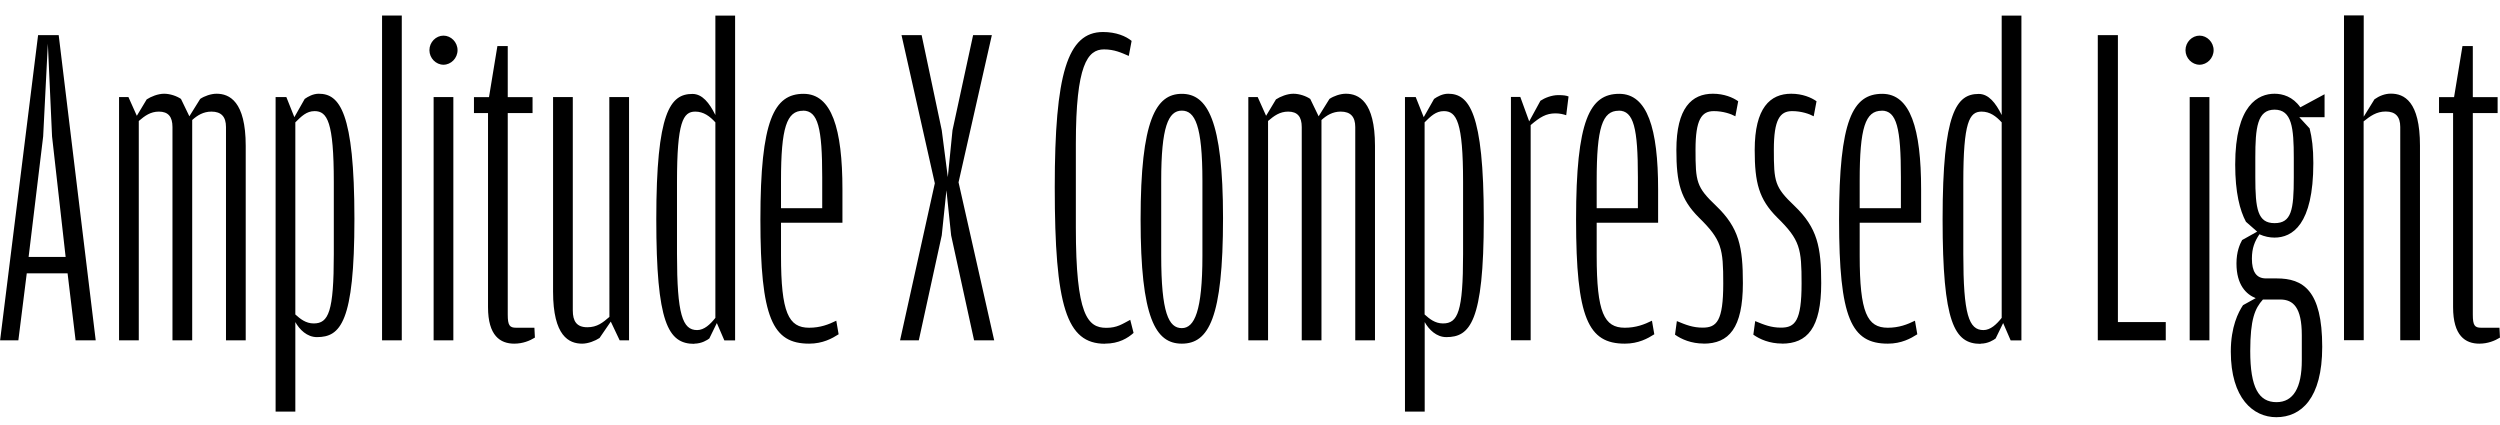 <?xml version="1.0" encoding="UTF-8"?>
<svg width="255.984" height="43.488" viewBox="0 0 255.984 43.488" version="1.1" xmlns="http://www.w3.org/2000/svg" xmlns:xlink="http://www.w3.org/1999/xlink">
 <path d="M2.74,15.5 l4.18,0 l0.82,-6.86 l2.06,0 l-3.79,31.25 l-2.11,0 l-3.89,-31.25 l1.87,0 Z M6.72,17.18 l-3.79,0 l1.49,12.34 l0.48,9.5 l0.43,-9.5 Z M19.39,31.58 l-0.86,1.78 c-0.43,0.29,-1.1,0.53,-1.73,0.53 c-0.62,0,-1.34,-0.29,-1.78,-0.58 l-1.01,-1.68 l-0.86,1.92 l-0.96,0 l0,-24.91 l2.02,0 l0,22.46 c0.62,0.53,1.2,0.96,2.06,0.96 c0.96,0,1.39,-0.53,1.39,-1.58 l0,-21.84 l2.02,0 l0,22.56 c0.53,0.48,1.15,0.86,1.97,0.86 c1.01,0,1.49,-0.53,1.49,-1.58 l0,-21.84 l2.02,0 l0,19.92 c0,4.56,-1.68,5.33,-2.98,5.33 c-0.58,0,-1.25,-0.24,-1.68,-0.53 Z M30.14,31.49 l-0.82,2.06 l-1.1,0 l0,-32.21 l2.02,0 l0,9.17 c0.43,-0.77,1.2,-1.54,2.21,-1.54 c2.4,0,3.84,1.49,3.84,12.1 c0,10.99,-1.54,12.82,-3.65,12.82 c-0.58,0,-1.1,-0.29,-1.44,-0.53 Z M30.24,11.28 l0,19.68 c0.62,0.62,1.15,1.15,1.97,1.15 c1.3,0,1.97,-1.1,1.97,-7.25 l0,-7.39 c0,-5.9,-0.53,-7.1,-2.06,-7.1 c-0.82,0,-1.39,0.48,-1.87,0.91 Z M39.12,8.64 l2.02,0 l0,33.26 l-2.02,0 Z M45.41,36.86 c0.77,0,1.44,0.67,1.44,1.49 c0,0.82,-0.67,1.49,-1.44,1.49 c-0.77,0,-1.44,-0.67,-1.44,-1.49 c0,-0.82,0.67,-1.49,1.44,-1.49 Z M44.4,8.64 l2.02,0 l0,24.91 l-2.02,0 Z M52.66,8.3 c0.86,0,1.58,0.29,2.11,0.62 l-0.05,1.01 l-1.87,0 c-0.67,0,-0.86,0.24,-0.86,1.34 l0,20.64 l2.54,0 l0,1.63 l-2.54,0 l0,5.23 l-1.06,0 l-0.86,-5.23 l-1.54,0 l0,-1.63 l1.44,0 l0,-19.87 c0,-2.93,1.25,-3.74,2.69,-3.74 Z M62.4,11.04 c-0.67,-0.58,-1.25,-1.06,-2.26,-1.06 c-1.1,0,-1.49,0.62,-1.49,1.73 l0,21.84 l-2.02,0 l0,-19.92 c0,-4.56,1.63,-5.33,2.98,-5.33 c0.62,0,1.34,0.29,1.78,0.58 l1.15,1.68 l0.91,-1.92 l0.96,0 l0,24.91 l-2.02,0 Z M71.09,8.3 c0.77,0,1.34,0.38,1.54,0.53 l0.77,1.58 l0.77,-1.78 l1.1,0 l0,33.26 l-2.02,0 l0,-10.18 c-0.62,1.25,-1.34,2.16,-2.35,2.16 c-2.26,0,-3.7,-1.82,-3.7,-12.82 c0,-10.61,1.2,-12.77,3.89,-12.77 Z M73.25,10.94 c-0.53,-0.67,-1.15,-1.25,-1.87,-1.25 c-1.49,0,-2.06,1.58,-2.06,7.78 l0,7.39 c0,6.14,0.62,7.2,1.87,7.2 c0.86,0,1.49,-0.48,2.06,-1.1 Z M82.85,8.3 c1.39,0,2.35,0.53,3.02,0.96 l-0.24,1.39 c-0.77,-0.38,-1.63,-0.72,-2.78,-0.72 c-2.11,0,-2.88,1.54,-2.88,7.39 l0,3.36 l6.29,0 l0,3.41 c0,6.24,-1.1,9.79,-3.98,9.79 c-3.02,0,-4.42,-2.69,-4.42,-12.86 c0,-10.13,1.25,-12.72,4.99,-12.72 Z M82.22,32.16 c1.54,0,1.97,-1.78,1.97,-6.82 l0,-3.17 l-4.22,0 l0,2.83 c0,5.42,0.58,7.15,2.26,7.15 Z M92.16,8.64 l1.92,0 l2.35,10.75 l0.48,4.61 l0.48,-4.61 l2.35,-10.75 l2.06,0 l-3.65,16.18 l3.41,15.07 l-1.92,0 l-2.11,-9.74 l-0.48,-4.8 l-0.62,4.8 l-2.06,9.74 l-2.06,0 l3.41,-15.17 Z M113.14,8.3 c1.44,0,2.35,0.58,2.93,1.1 l-0.34,1.34 c-0.82,-0.43,-1.34,-0.82,-2.45,-0.82 c-1.92,0,-3.12,1.3,-3.12,10.27 l0,8.59 c0,8.06,1.2,9.65,2.88,9.65 c1.06,0,1.78,-0.34,2.54,-0.67 l0.29,1.54 c-0.58,0.48,-1.58,0.91,-2.93,0.91 c-3.65,0,-4.94,-4.32,-4.94,-15.89 c0,-12.19,1.2,-16.03,5.14,-16.03 Z M121.01,8.3 c2.74,0,4.22,2.59,4.22,12.86 c0,10.08,-1.63,12.72,-4.22,12.72 c-2.64,0,-4.22,-2.64,-4.22,-12.86 c0,-10.13,1.54,-12.72,4.22,-12.72 Z M121.01,9.89 c-1.34,0,-2.11,1.54,-2.11,7.44 l0,7.68 c0,5.47,0.72,7.15,2.11,7.15 c1.34,0,2.11,-1.49,2.11,-7.2 l0,-7.68 c0,-5.66,-0.82,-7.39,-2.11,-7.39 Z M135.02,31.58 l-0.86,1.78 c-0.43,0.29,-1.1,0.53,-1.73,0.53 c-0.62,0,-1.34,-0.29,-1.78,-0.58 l-1.01,-1.68 l-0.86,1.92 l-0.96,0 l0,-24.91 l2.02,0 l0,22.46 c0.62,0.53,1.2,0.96,2.06,0.96 c0.96,0,1.39,-0.53,1.39,-1.58 l0,-21.84 l2.02,0 l0,22.56 c0.53,0.48,1.15,0.86,1.97,0.86 c1.01,0,1.49,-0.53,1.49,-1.58 l0,-21.84 l2.02,0 l0,19.92 c0,4.56,-1.68,5.33,-2.98,5.33 c-0.58,0,-1.25,-0.24,-1.68,-0.53 Z M145.78,31.49 l-0.82,2.06 l-1.1,0 l0,-32.21 l2.02,0 l0,9.17 c0.43,-0.77,1.2,-1.54,2.21,-1.54 c2.4,0,3.84,1.49,3.84,12.1 c0,10.99,-1.54,12.82,-3.65,12.82 c-0.58,0,-1.1,-0.29,-1.44,-0.53 Z M145.87,11.28 l0,19.68 c0.62,0.62,1.15,1.15,1.97,1.15 c1.3,0,1.97,-1.1,1.97,-7.25 l0,-7.39 c0,-5.9,-0.53,-7.1,-2.06,-7.1 c-0.82,0,-1.39,0.48,-1.87,0.91 Z M156.58,31.06 l-0.91,2.5 l-0.96,0 l0,-24.91 l2.02,0 l0,22.03 c0.96,0.82,1.58,1.2,2.54,1.2 c0.48,0,0.82,-0.1,1.1,-0.19 l0.24,1.92 c-0.24,0.1,-0.53,0.14,-1.06,0.14 c-0.67,0,-1.39,-0.29,-1.82,-0.58 Z M166.37,8.3 c1.39,0,2.35,0.53,3.02,0.96 l-0.24,1.39 c-0.77,-0.38,-1.63,-0.72,-2.78,-0.72 c-2.11,0,-2.88,1.54,-2.88,7.39 l0,3.36 l6.29,0 l0,3.41 c0,6.24,-1.1,9.79,-3.98,9.79 c-3.02,0,-4.42,-2.69,-4.42,-12.86 c0,-10.13,1.25,-12.72,4.99,-12.72 Z M165.74,32.16 c1.54,0,1.97,-1.78,1.97,-6.82 l0,-3.17 l-4.22,0 l0,2.83 c0,5.42,0.58,7.15,2.26,7.15 Z M174.43,8.3 c2.59,0,4.03,1.58,4.03,6.19 c0,3.7,-0.38,5.66,-2.74,7.92 c-2.02,1.92,-2.11,2.45,-2.11,5.76 c0,3.07,0.62,3.94,1.87,3.94 c0.96,0,1.78,-0.29,2.21,-0.53 l0.29,1.54 c-0.53,0.38,-1.44,0.77,-2.59,0.77 c-2.16,0,-3.74,-1.44,-3.74,-5.76 c0,-3.36,0.43,-5.04,2.3,-6.91 c2.35,-2.3,2.5,-3.17,2.5,-6.77 c0,-3.84,-0.67,-4.51,-2.11,-4.51 c-1.01,0,-1.73,0.29,-2.64,0.67 l-0.19,-1.39 c0.67,-0.48,1.68,-0.91,2.93,-0.91 Z M182.45,8.3 c2.59,0,4.03,1.58,4.03,6.19 c0,3.7,-0.38,5.66,-2.74,7.92 c-2.02,1.92,-2.11,2.45,-2.11,5.76 c0,3.07,0.62,3.94,1.87,3.94 c0.96,0,1.78,-0.29,2.21,-0.53 l0.29,1.54 c-0.53,0.38,-1.44,0.77,-2.59,0.77 c-2.16,0,-3.74,-1.44,-3.74,-5.76 c0,-3.36,0.43,-5.04,2.3,-6.91 c2.35,-2.3,2.5,-3.17,2.5,-6.77 c0,-3.84,-0.67,-4.51,-2.11,-4.51 c-1.01,0,-1.73,0.29,-2.64,0.67 l-0.19,-1.39 c0.67,-0.48,1.68,-0.91,2.93,-0.91 Z M193.3,8.3 c1.39,0,2.35,0.53,3.02,0.96 l-0.24,1.39 c-0.77,-0.38,-1.63,-0.72,-2.78,-0.72 c-2.11,0,-2.88,1.54,-2.88,7.39 l0,3.36 l6.29,0 l0,3.41 c0,6.24,-1.1,9.79,-3.98,9.79 c-3.02,0,-4.42,-2.69,-4.42,-12.86 c0,-10.13,1.25,-12.72,4.99,-12.72 Z M192.67,32.16 c1.54,0,1.97,-1.78,1.97,-6.82 l0,-3.17 l-4.22,0 l0,2.83 c0,5.42,0.58,7.15,2.26,7.15 Z M202.8,8.3 c0.77,0,1.34,0.38,1.54,0.53 l0.77,1.58 l0.77,-1.78 l1.1,0 l0,33.26 l-2.02,0 l0,-10.18 c-0.62,1.25,-1.34,2.16,-2.35,2.16 c-2.26,0,-3.7,-1.82,-3.7,-12.82 c0,-10.61,1.2,-12.77,3.89,-12.77 Z M204.96,10.94 c-0.53,-0.67,-1.15,-1.25,-1.87,-1.25 c-1.49,0,-2.06,1.58,-2.06,7.78 l0,7.39 c0,6.14,0.62,7.2,1.87,7.2 c0.86,0,1.49,-0.48,2.06,-1.1 Z M214.8,8.64 l6.96,0 l0,1.87 l-4.9,0 l0,29.38 l-2.06,0 Z M225.22,36.86 c0.77,0,1.44,0.67,1.44,1.49 c0,0.82,-0.67,1.49,-1.44,1.49 c-0.77,0,-1.44,-0.67,-1.44,-1.49 c0,-0.82,0.67,-1.49,1.44,-1.49 Z M224.21,8.64 l2.02,0 l0,24.91 l-2.02,0 Z M235.54,32.5 c-0.77,1.1,-1.82,1.39,-2.64,1.39 c-1.63,0,-4.03,-1.1,-4.03,-7.25 c0,-2.88,0.48,-4.7,1.1,-5.86 l1.15,-1.01 l-1.54,-0.86 c-0.24,-0.43,-0.58,-1.2,-0.58,-2.4 c0,-2.21,1.01,-3.17,1.97,-3.55 l-1.3,-0.72 c-0.48,-0.72,-1.25,-2.21,-1.25,-4.75 c0,-4.8,2.3,-6.72,4.66,-6.72 c2.54,0,4.7,1.92,4.7,7.2 c0,5.81,-1.97,7.01,-4.66,7.01 l-1.1,0 c-1.01,0,-1.44,0.72,-1.44,2.02 c0,1.1,0.29,1.78,0.77,2.5 c0.53,-0.24,1.06,-0.34,1.54,-0.34 c1.82,0,3.98,1.3,3.98,7.63 c0,1.54,-0.14,2.59,-0.38,3.55 l-1.06,1.15 l2.59,0 l0,2.35 Z M232.9,20.64 c-1.73,0,-1.97,1.44,-1.97,4.7 l0,2.02 c0,3.02,0.19,4.9,1.97,4.9 c1.78,0,1.97,-1.87,1.97,-4.94 l0,-2.02 c0,-3.31,-0.24,-4.66,-1.97,-4.66 Z M231.7,12.82 l1.78,0 c1.34,0,2.21,-0.82,2.21,-3.65 l0,-2.59 c0,-2.78,-0.86,-4.27,-2.59,-4.27 c-1.82,0,-2.69,1.49,-2.69,5.23 c0,3.26,0.48,4.37,1.3,5.28 Z M242.02,31.06 c0.67,0.53,1.3,1.01,2.26,1.01 c1.01,0,1.49,-0.53,1.49,-1.58 l0,-21.84 l2.02,0 l0,19.92 c0,4.56,-1.63,5.33,-2.98,5.33 c-0.62,0,-1.2,-0.24,-1.68,-0.58 l-1.1,-1.78 l0,10.37 l-2.02,0 l0,-33.26 l2.02,0 Z M253.87,8.3 c0.86,0,1.58,0.29,2.11,0.62 l-0.05,1.01 l-1.87,0 c-0.67,0,-0.86,0.24,-0.86,1.34 l0,20.64 l2.54,0 l0,1.63 l-2.54,0 l0,5.23 l-1.06,0 l-0.86,-5.23 l-1.54,0 l0,-1.63 l1.44,0 l0,-19.87 c0,-2.93,1.25,-3.74,2.69,-3.74 Z M253.87,8.3" fill="rgb(0,0,0)" transform="matrix(1,0,0,-1,0.0,43.488)"/>
</svg>
